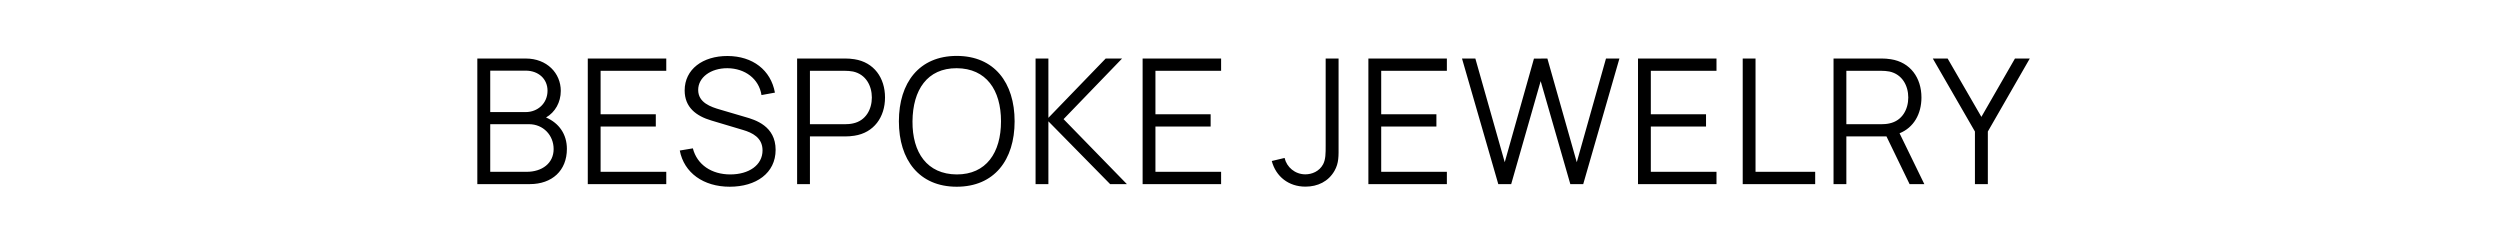 <svg width="258" height="25" viewBox="0 0 258 25" fill="none" xmlns="http://www.w3.org/2000/svg">
<path d="M54.678 19C56.964 19 58.503 17.614 58.503 15.364C58.503 13.861 57.702 12.709 56.352 12.124C57.288 11.584 57.873 10.558 57.873 9.379C57.873 7.543 56.433 6.04 54.264 6.04H49.26V19H54.678ZM50.592 7.291H54.255C55.56 7.291 56.505 8.137 56.505 9.361C56.505 10.657 55.497 11.566 54.255 11.566H50.592V7.291ZM50.592 12.817H54.597C56.055 12.817 57.135 13.951 57.135 15.382C57.135 16.858 55.929 17.731 54.354 17.731H50.592V12.817ZM68.759 19V17.731H61.982V13.06H67.679V11.791H61.982V7.309H68.759V6.04H60.659V19H68.759ZM75.31 19.27C78.019 19.27 80.044 17.875 80.044 15.463C80.044 13.006 77.947 12.367 76.894 12.07L74.356 11.323C73.348 11.035 72.052 10.594 72.052 9.28C72.052 7.993 73.339 7.03 75.076 7.039C76.885 7.057 78.325 8.128 78.586 9.811L79.972 9.559C79.549 7.228 77.677 5.788 75.085 5.779C72.529 5.77 70.657 7.147 70.657 9.334C70.657 11.071 71.836 11.971 73.42 12.439L76.705 13.42C77.605 13.69 78.694 14.185 78.694 15.517C78.694 17.047 77.281 18.001 75.364 18.001C73.429 18.001 71.935 16.993 71.503 15.31L70.153 15.535C70.594 17.839 72.601 19.27 75.31 19.27ZM83.585 19V14.077H87.266C87.509 14.077 87.851 14.059 88.175 14.005C90.191 13.699 91.334 12.079 91.334 10.063C91.334 8.038 90.2 6.427 88.175 6.112C87.851 6.058 87.518 6.04 87.266 6.04H82.262V19H83.585ZM83.585 7.309H87.23C87.446 7.309 87.761 7.327 88.031 7.381C89.363 7.669 89.975 8.857 89.975 10.063C89.975 11.269 89.363 12.457 88.031 12.736C87.761 12.799 87.446 12.817 87.23 12.817H83.585V7.309ZM98.732 19.27C102.611 19.27 104.708 16.507 104.708 12.52C104.708 8.533 102.611 5.77 98.732 5.77C94.862 5.77 92.765 8.533 92.765 12.52C92.765 16.507 94.862 19.27 98.732 19.27ZM98.732 18.001C95.69 17.983 94.142 15.76 94.169 12.52C94.196 9.28 95.69 7.03 98.732 7.039C101.774 7.057 103.304 9.28 103.304 12.52C103.304 15.76 101.774 18.01 98.732 18.001ZM108.194 19V12.52L114.566 19H116.294L109.76 12.295L115.799 6.04H114.107L108.194 12.16V6.04H106.871V19H108.194ZM126.018 19V17.731H119.241V13.06H124.938V11.791H119.241V7.309H126.018V6.04H117.918V19H126.018ZM134.721 19.261C135.99 19.261 137.088 18.73 137.718 17.632C138.186 16.813 138.141 16.093 138.141 15.013V6.04H136.809V15.013C136.809 15.859 136.809 16.435 136.548 16.948C136.152 17.695 135.378 17.992 134.712 17.992C133.65 17.992 132.786 17.254 132.57 16.3L131.247 16.615C131.67 18.217 132.984 19.261 134.721 19.261ZM149.317 19V17.731H142.54V13.06H148.237V11.791H142.54V7.309H149.317V6.04H141.217V19H149.317ZM155.955 19L158.997 8.371L162.057 19H163.389L167.124 6.04H165.738L162.723 16.741L159.69 6.04L158.304 6.049L155.289 16.741L152.256 6.04H150.879L154.623 19H155.955ZM177.142 19V17.731H170.365V13.06H176.062V11.791H170.365V7.309H177.142V6.04H169.042V19H177.142ZM187.327 19V17.731H181.171V6.04H179.848V19H187.327ZM190.544 19V14.077H194.684L197.069 19H198.59L196.034 13.753C197.492 13.168 198.293 11.764 198.293 10.063C198.293 8.038 197.159 6.427 195.134 6.112C194.81 6.058 194.477 6.04 194.225 6.04H189.221V19H190.544ZM190.544 7.309H194.189C194.405 7.309 194.72 7.327 194.99 7.381C196.322 7.669 196.934 8.857 196.934 10.063C196.934 11.269 196.322 12.457 194.99 12.736C194.72 12.799 194.405 12.817 194.189 12.817H190.544V7.309ZM205.145 19V13.573L209.474 6.04H207.944L204.479 12.061L200.996 6.04H199.466L203.813 13.573V19H205.145Z" fill="black"/>
</svg>
